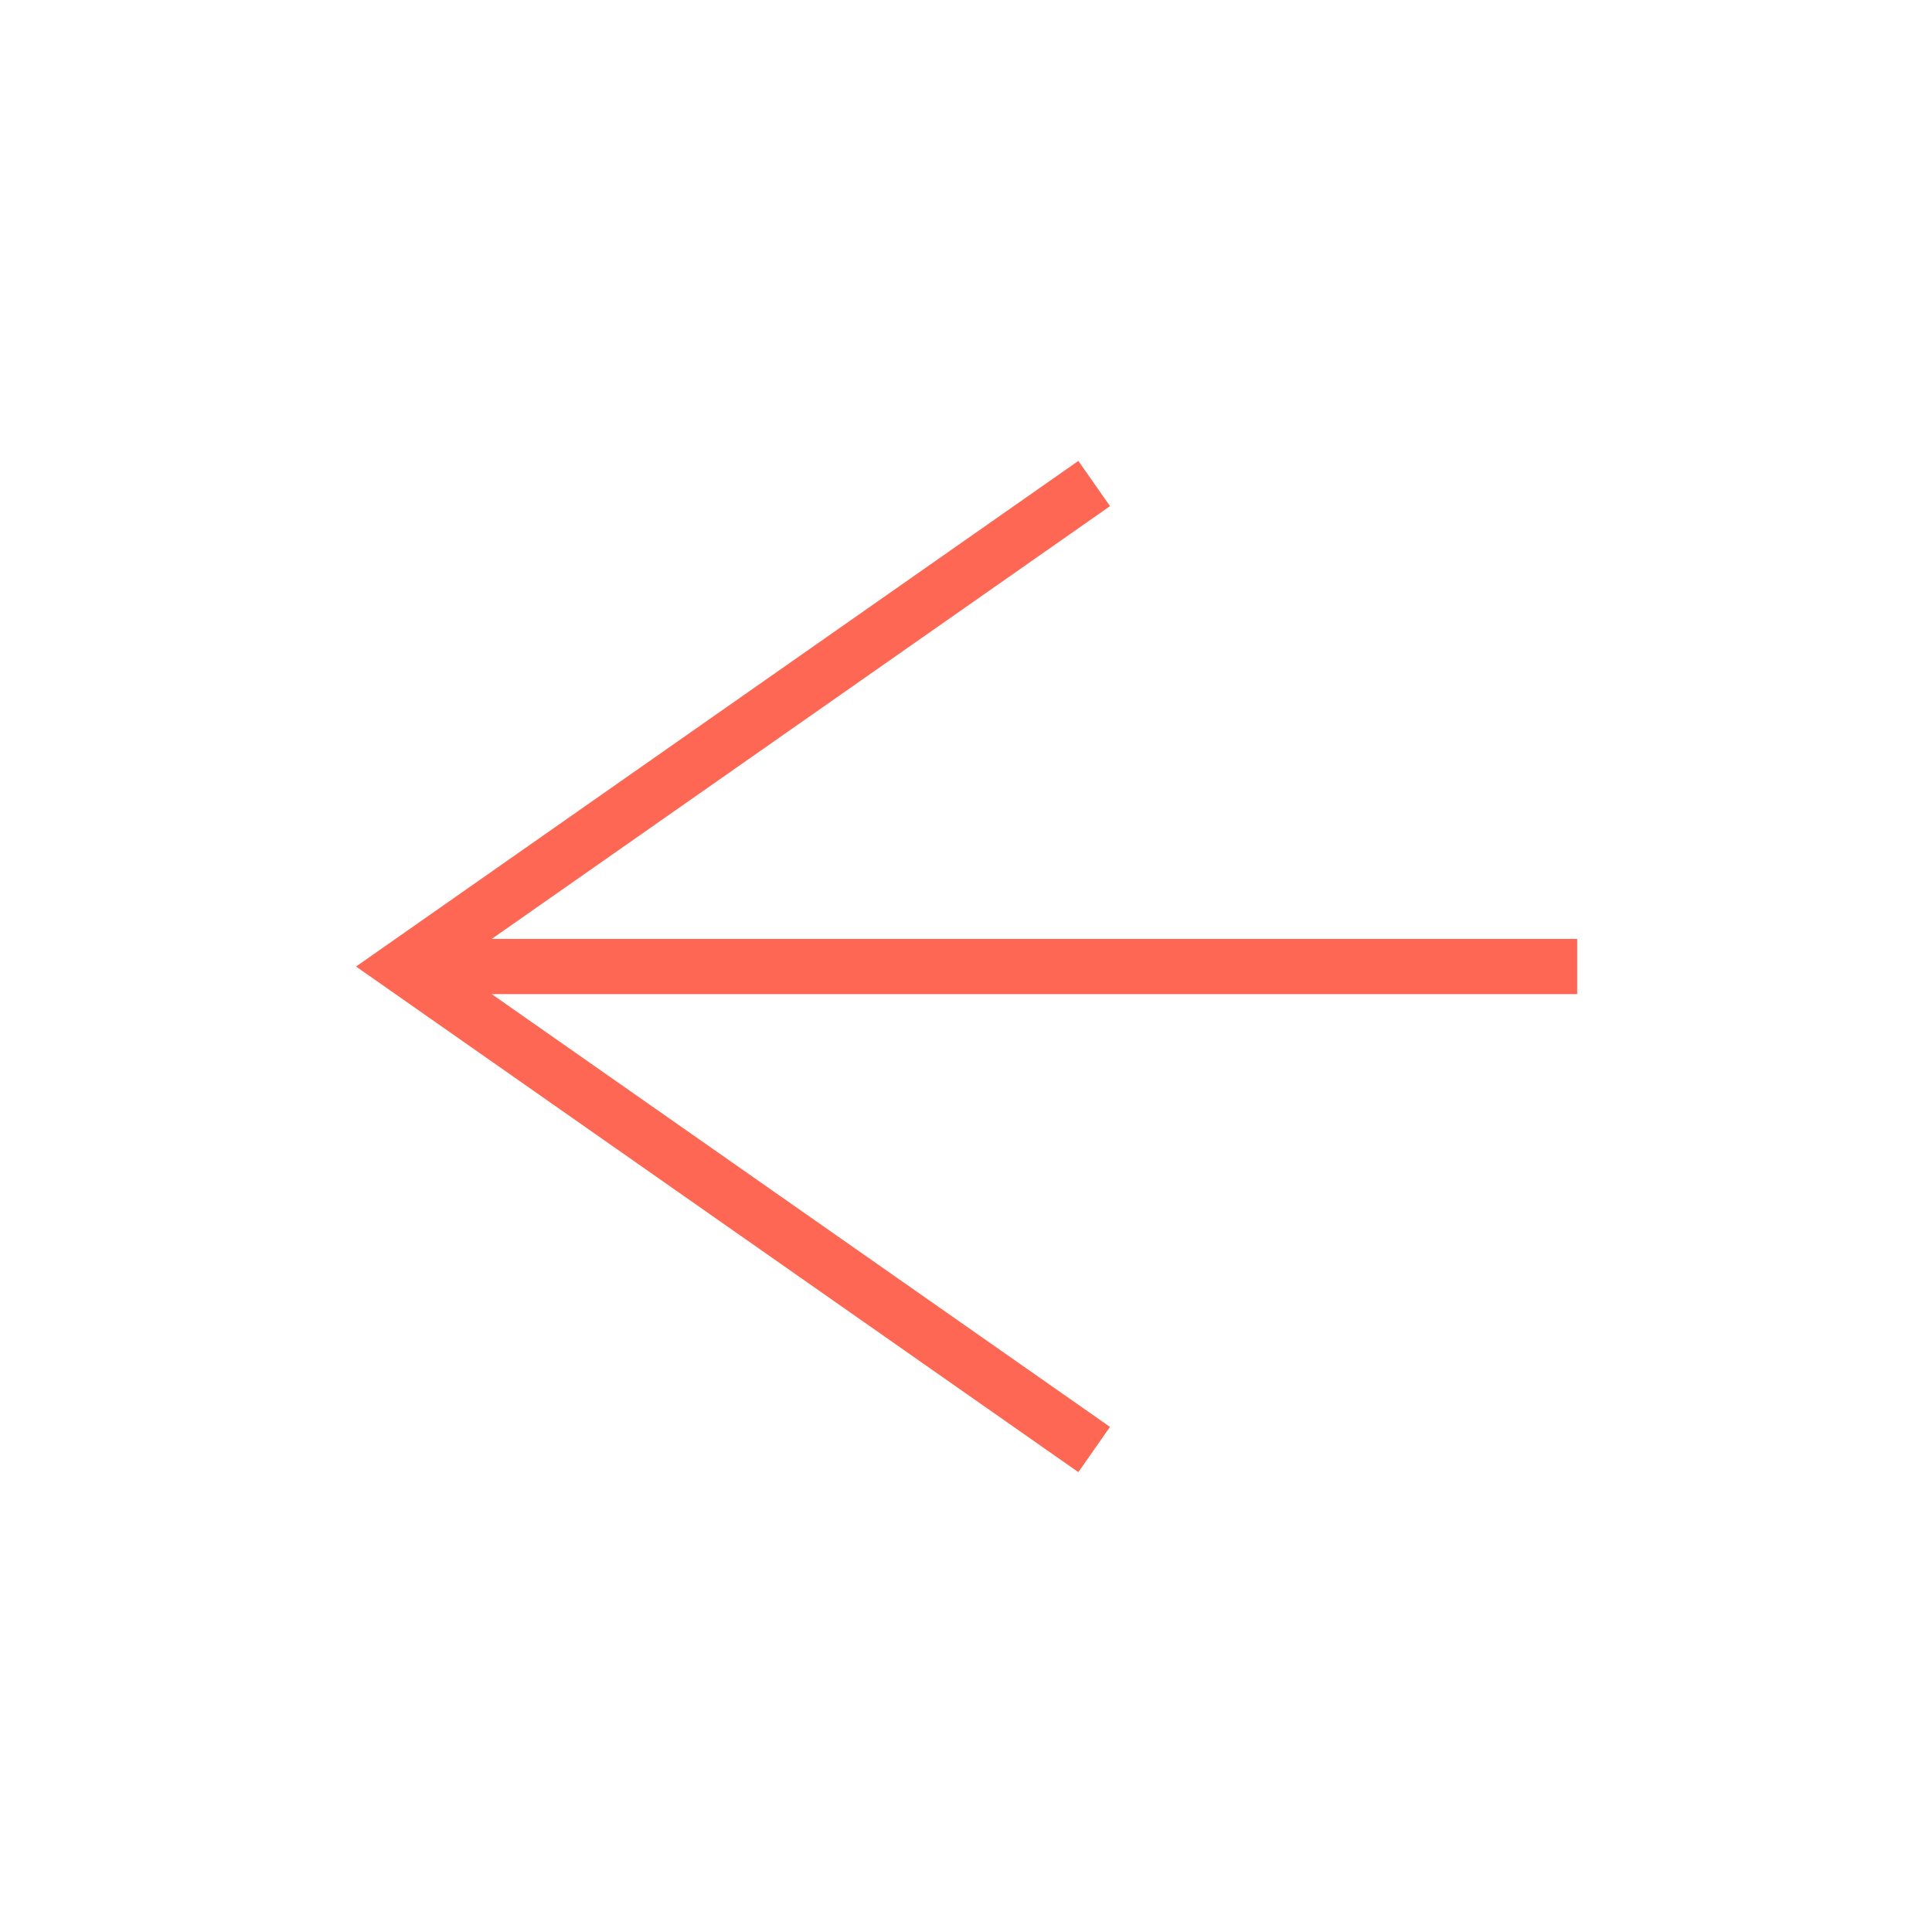<?xml version="1.0" encoding="utf-8"?>
<!-- Generator: Adobe Illustrator 27.3.1, SVG Export Plug-In . SVG Version: 6.00 Build 0)  -->
<svg version="1.1" id="Layer_1" xmlns="http://www.w3.org/2000/svg" xmlns:xlink="http://www.w3.org/1999/xlink" x="0px" y="0px"
	 width="70px" height="70px" viewBox="0 0 70 70" enable-background="new 0 0 70 70" xml:space="preserve">
<g id="arrow" transform="translate(1562.744 1842.819) rotate(180)">
	<g id="Group_5" transform="translate(-168.5 -5383.5)">
		<path id="Path_3" fill="none" stroke="#FD6753" stroke-width="2" d="M1691.6,7173.8l25,17.5l-25,17.5"/>
	</g>
	<line id="Line_15" fill="none" stroke="#FD6753" stroke-width="2" x1="1548.1" y1="1807.8" x2="1505.6" y2="1807.8"/>
</g>
</svg>
